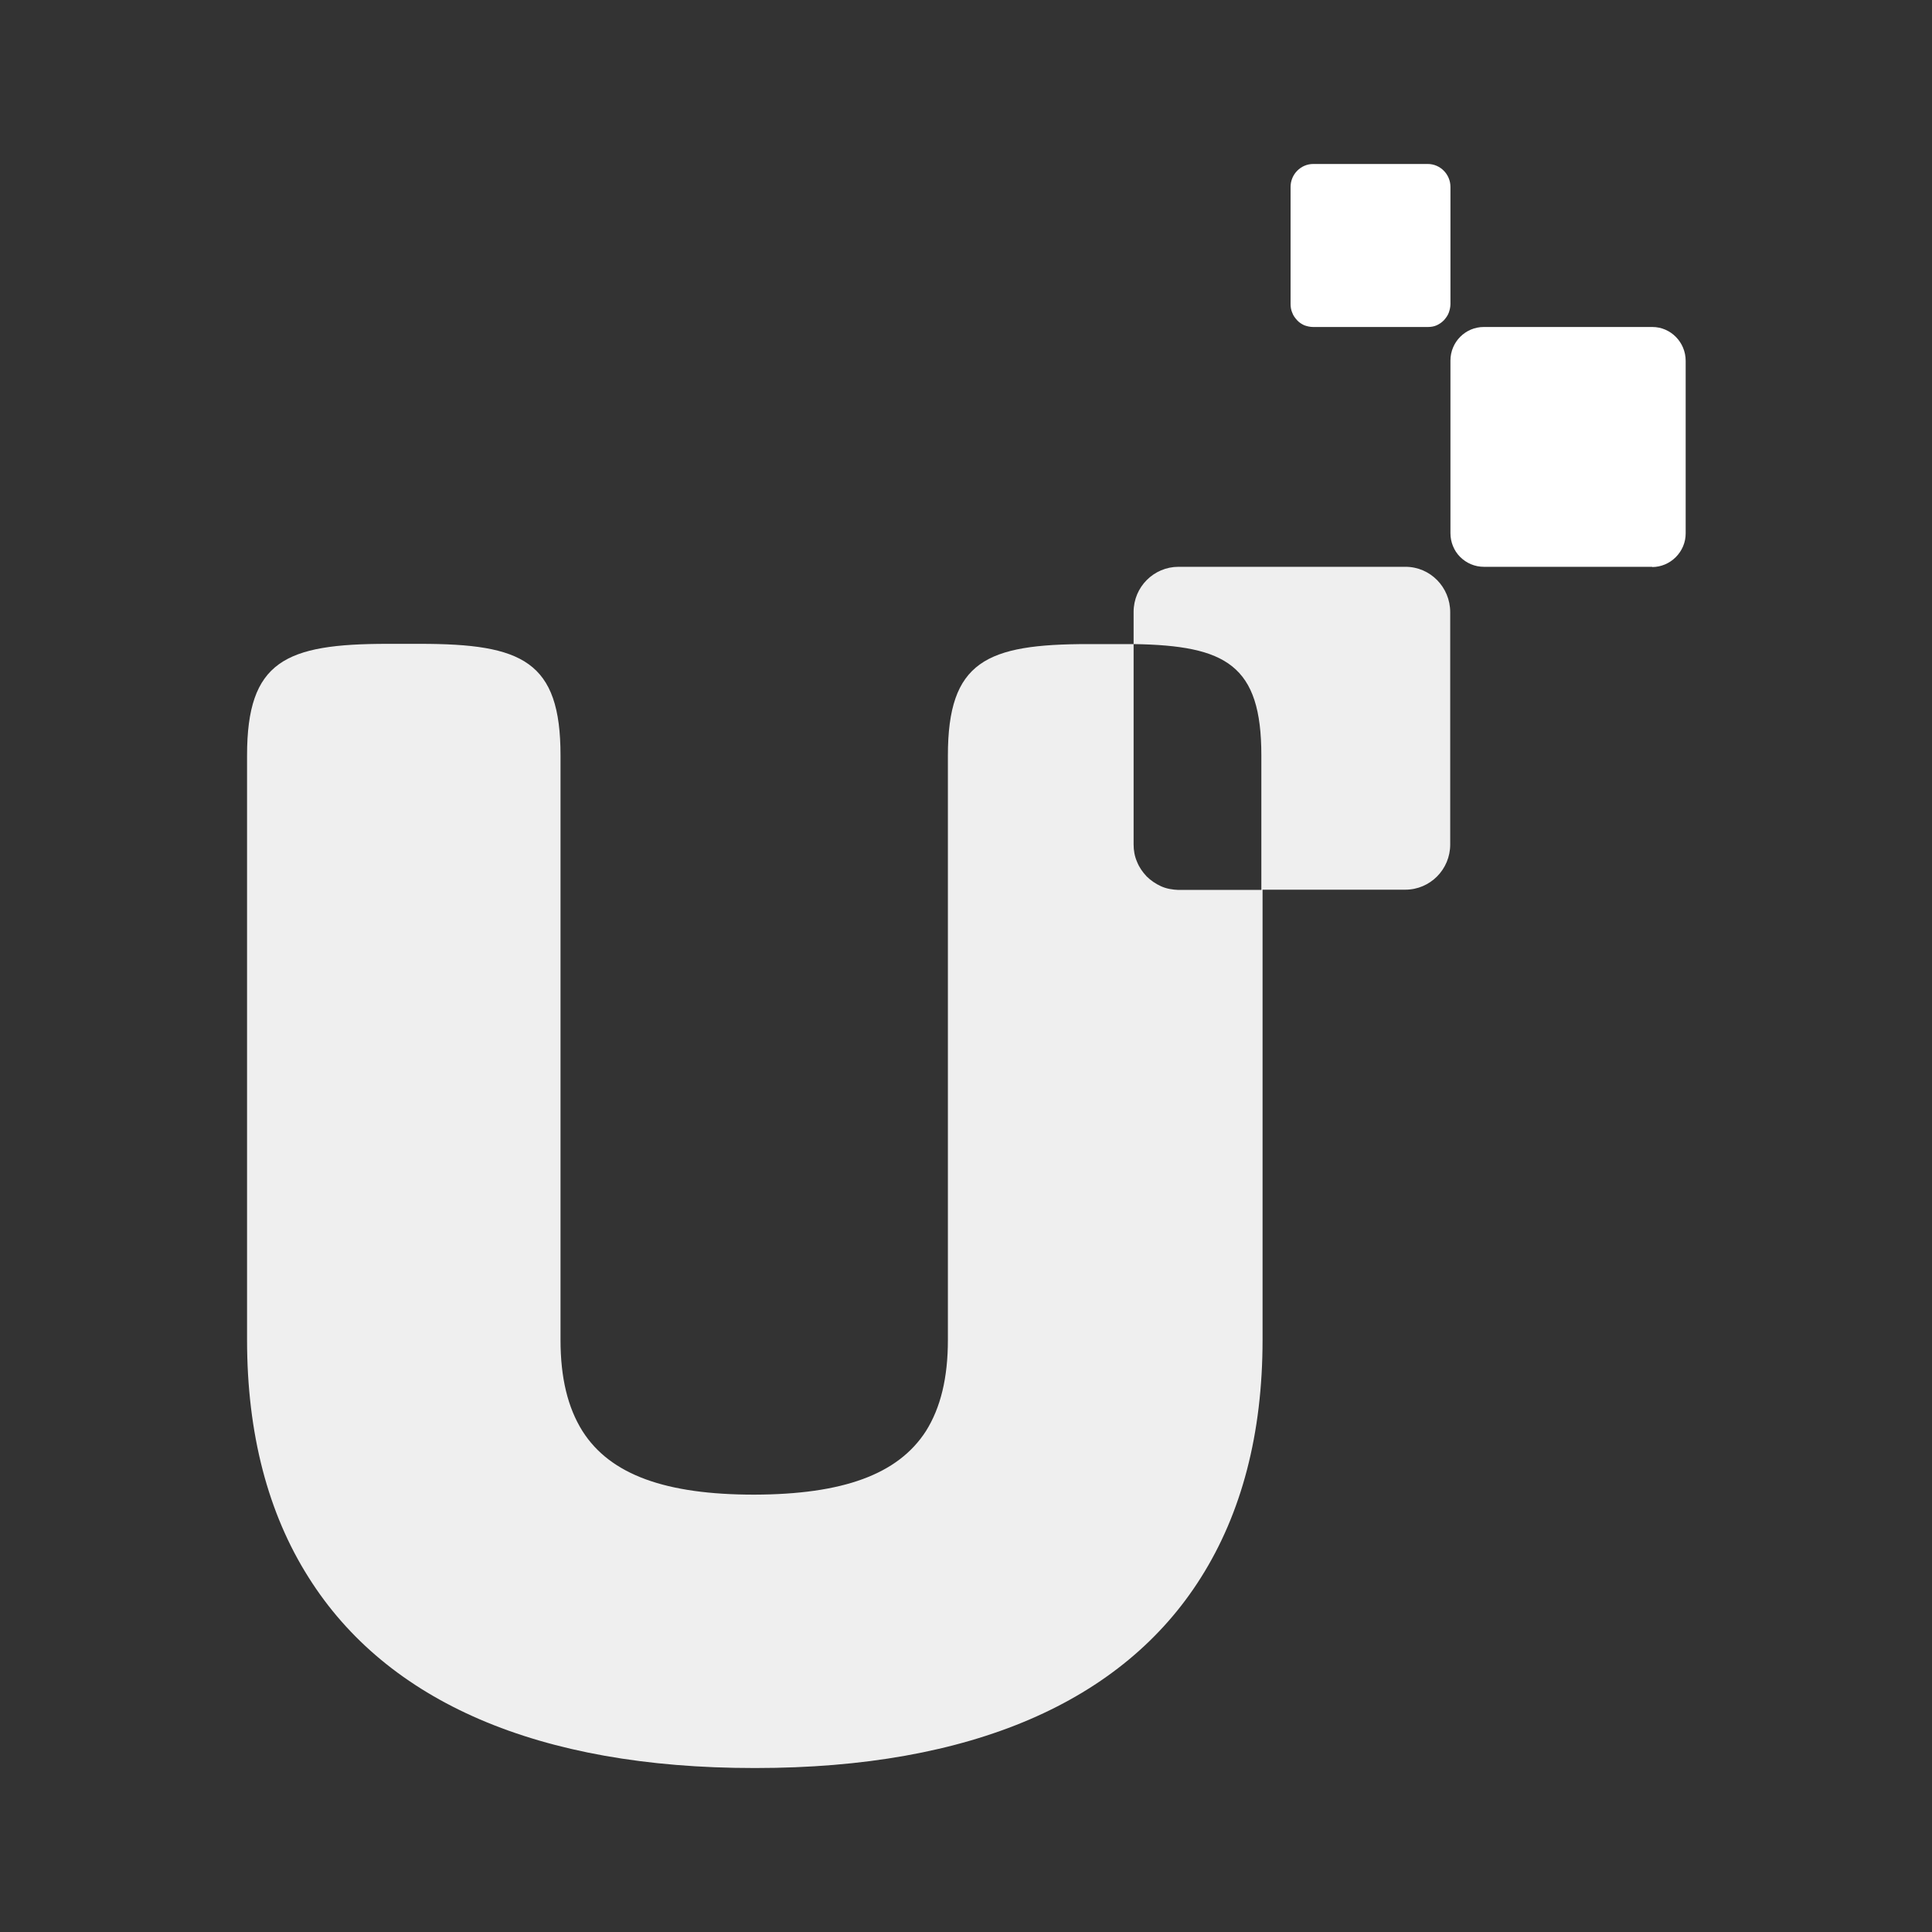 <?xml version="1.0" encoding="UTF-8"?>
<svg id="payment_methods" xmlns="http://www.w3.org/2000/svg" width="80" height="80" viewBox="0 0 80 80">
  <rect x="0" y="0" width="80" height="80" fill="#333333" stroke="none"/>
  <defs>
    <style>
      .cls-1, .cls-2 {
        fill: #fff;
        fill-rule: evenodd;
      }

      .cls-2 {
        isolation: isolate;
        opacity: .92;
      }
    </style>
  </defs>
  <g id="payu">
    <g>
      <path class="cls-1" d="M68.42,23.47h-6.98c-.37,0-.72-.15-.98-.41s-.4-.62-.4-.98v-7.15c0-.77.62-1.39,1.38-1.39h6.98c.76,0,1.38.63,1.38,1.4v7.15c0,.37-.15.72-.41.98-.26.26-.61.41-.98.41h0ZM59.11,13.54h-4.74c-.12,0-.25-.03-.36-.07-.11-.05-.22-.12-.3-.21s-.16-.19-.2-.31c-.05-.11-.07-.24-.07-.36v-4.85c0-.52.42-.95.94-.95h4.74c.52,0,.94.43.94.95v4.85c0,.12-.03.25-.07.36s-.12.22-.2.31c-.09.09-.19.16-.3.21-.11.05-.24.07-.36.07Z"/>
      <path class="cls-2" d="M52.23,36.84h5.96s0,0,0,0c1.03,0,1.86-.84,1.86-1.87v-9.62c0-1.04-.83-1.88-1.85-1.88h-9.4c-1.02,0-1.86.83-1.86,1.87v1.33c-.17,0-.35,0-.53,0h-1.34c-4.24,0-5.82.71-5.82,4.62v9.2s0,2.01,0,2.01v.21s0,12.78,0,12.78c0,1.56-.3,2.8-.91,3.77-1.16,1.8-3.45,2.62-7.11,2.63-3.66,0-5.96-.82-7.11-2.63-.61-.97-.91-2.21-.91-3.77v-12.99s0-2.01,0-2.01v-.06s0-9.15,0-9.15c0-3.91-1.58-4.62-5.82-4.62h-1.34c-4.24,0-5.82.71-5.82,4.62v24.2c0,3.89.87,7.19,2.55,9.84,3.24,5.15,9.52,7.89,18.44,7.89h.07c8.92,0,15.2-2.74,18.44-7.89,1.68-2.66,2.55-5.95,2.55-9.84v-18.64ZM52.23,36.84v-5.56c0-3.74-1.45-4.55-5.29-4.61v8.29c0,.25.04.49.14.72.09.23.23.43.4.61.17.17.38.31.6.41s.47.14.71.15h3.44Z"/>
    </g>
  </g>
</svg>